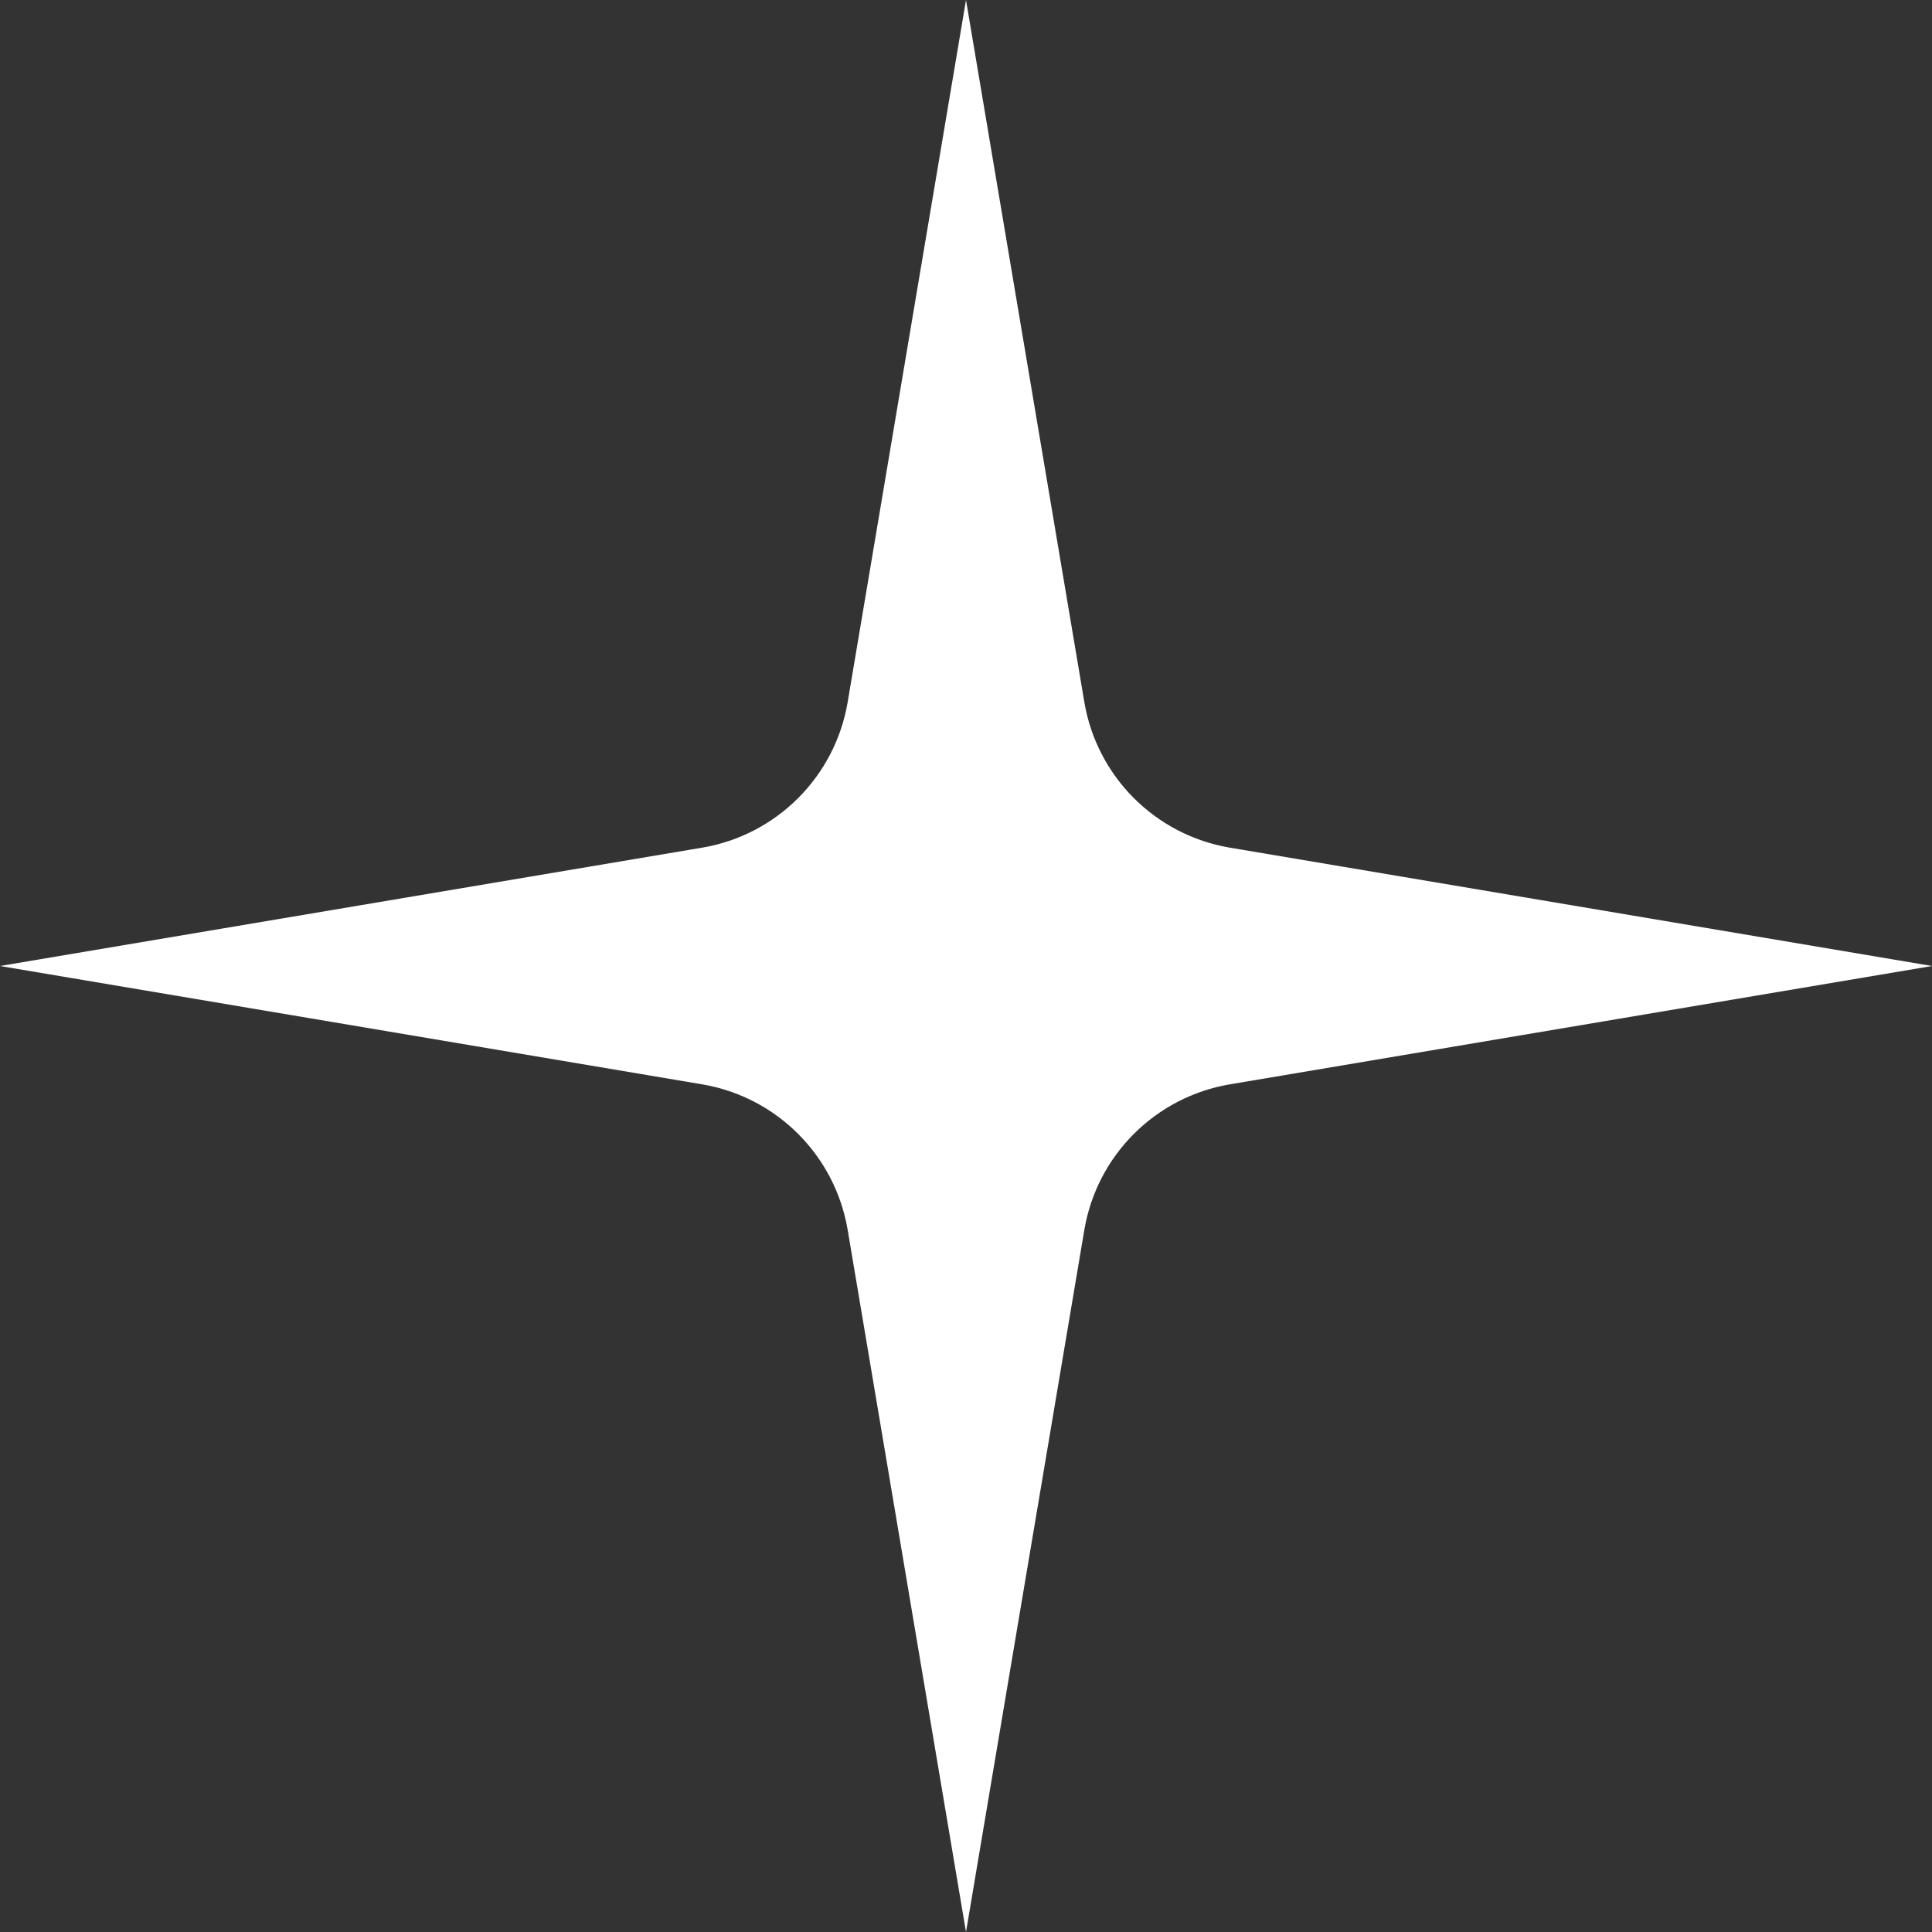 <?xml version="1.0" encoding="UTF-8"?> <svg xmlns="http://www.w3.org/2000/svg" width="40" height="40" viewBox="0 0 40 40" fill="none"><rect x="0" y="0" width="40" height="40" fill="#333333" stroke="none"/><path d="M20 0L22.45 14.537C22.711 16.08 23.92 17.289 25.463 17.55L40 20L25.463 22.45C23.92 22.711 22.711 23.92 22.45 25.463L20 40L17.55 25.463C17.289 23.92 16.08 22.711 14.537 22.45L0 20L14.537 17.55C16.08 17.289 17.289 16.08 17.55 14.537L20 0Z" fill="white"></path></svg> 